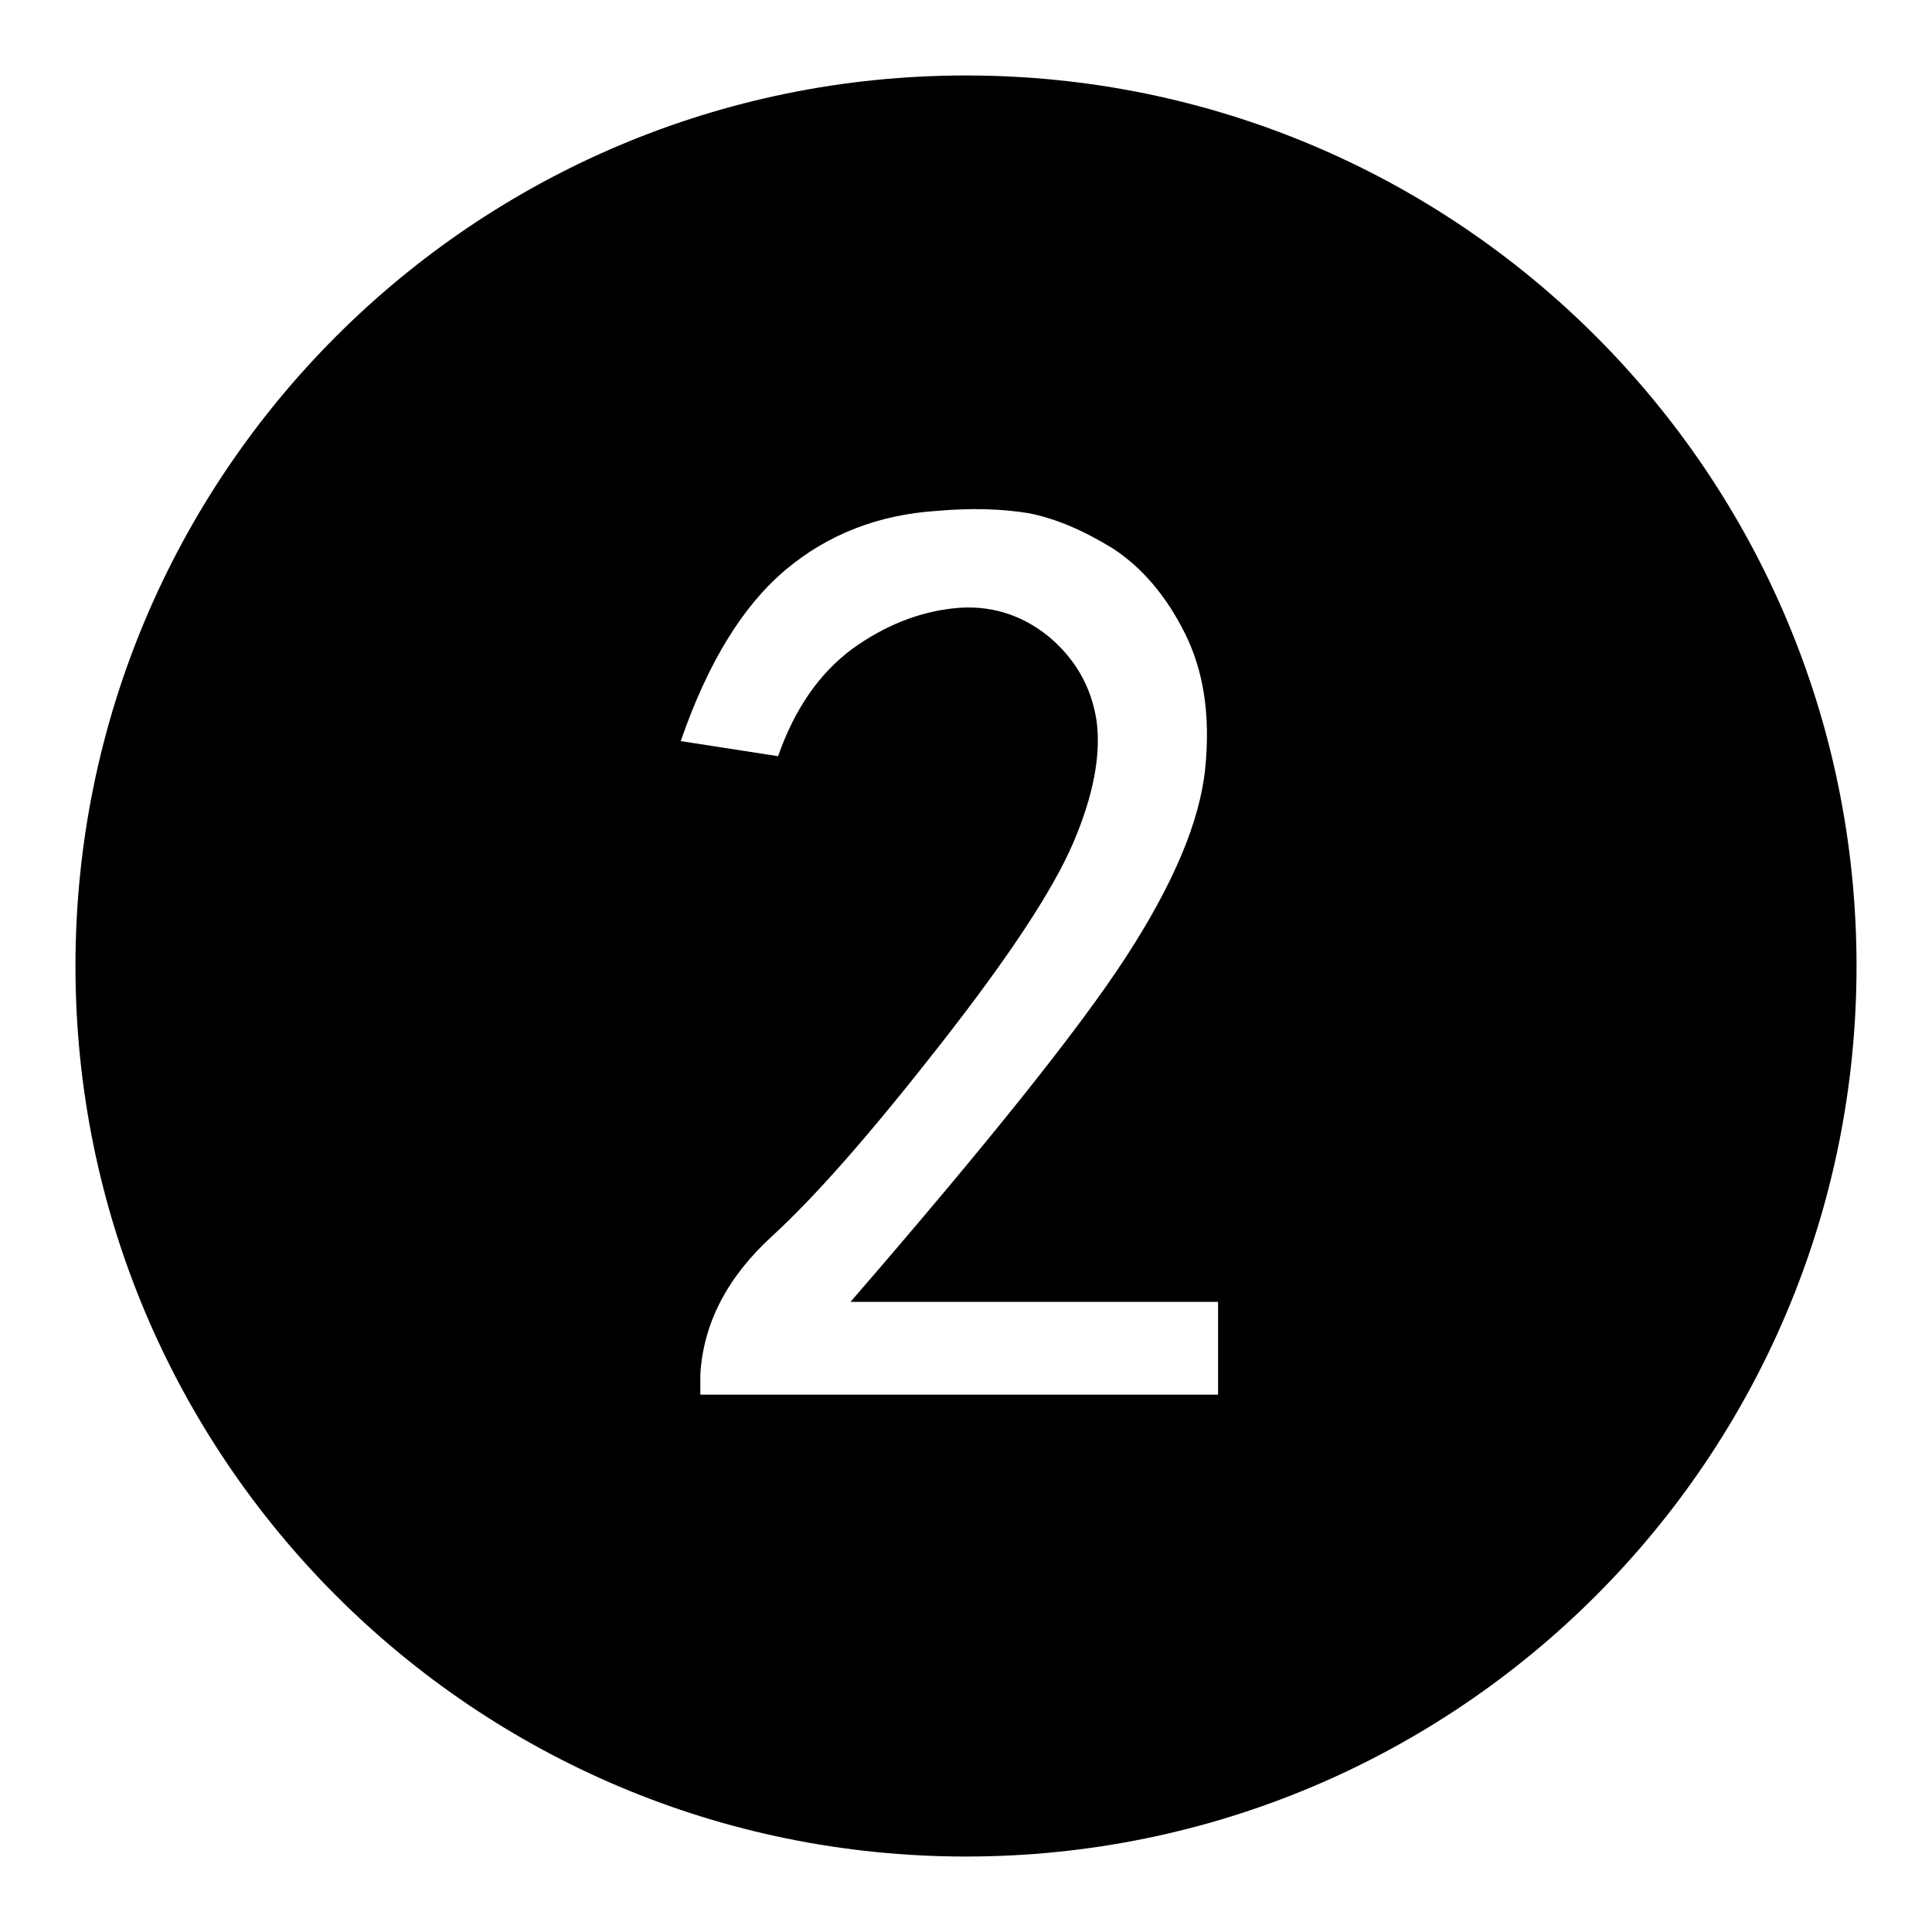 <?xml version="1.0" encoding="utf-8"?>
<!-- Svg Vector Icons : http://www.onlinewebfonts.com/icon -->
<!DOCTYPE svg PUBLIC "-//W3C//DTD SVG 1.1//EN" "http://www.w3.org/Graphics/SVG/1.1/DTD/svg11.dtd">
<svg version="1.1" xmlns="http://www.w3.org/2000/svg" xmlns:xlink="http://www.w3.org/1999/xlink" x="0px" y="0px" viewBox="0 0 256 256" enable-background="new 0 0 256 256" xml:space="preserve">
<g><g><path fill="#000000" d="M128,10C62.8,10,10,62.8,10,128c0,65.2,52.8,118,118,118c65.2,0,118-52.8,118-118C246,62.8,193.2,10,128,10z M161.1,184.8H92.8v-2.7c0.4-6.8,3.6-12.9,9.5-18.3c5.9-5.4,13.3-13.9,22.3-25.4c9-11.5,14.9-20.4,17.6-26.7c2.7-6.3,3.7-11.7,3.1-16.2c-0.7-4.5-2.8-8.2-6.4-11.2c-3.6-2.9-7.8-4.2-12.5-3.7c-4.7,0.5-9.2,2.3-13.5,5.4c-4.3,3.2-7.6,7.9-9.8,14.2l-12.9-2c3.6-10.4,8.2-17.9,13.9-22.7c5.6-4.7,12.3-7.3,20-7.8c4.5-0.4,8.5-0.3,12.2,0.3c3.6,0.7,7.3,2.3,11.2,4.7c3.8,2.5,7,6.2,9.5,11.2c2.5,5,3.4,10.9,2.7,17.9c-0.7,7-4.2,15.3-10.5,25c-6.3,9.7-18.5,24.9-36.5,45.7h48.7V184.8z"/></g></g>
</svg>